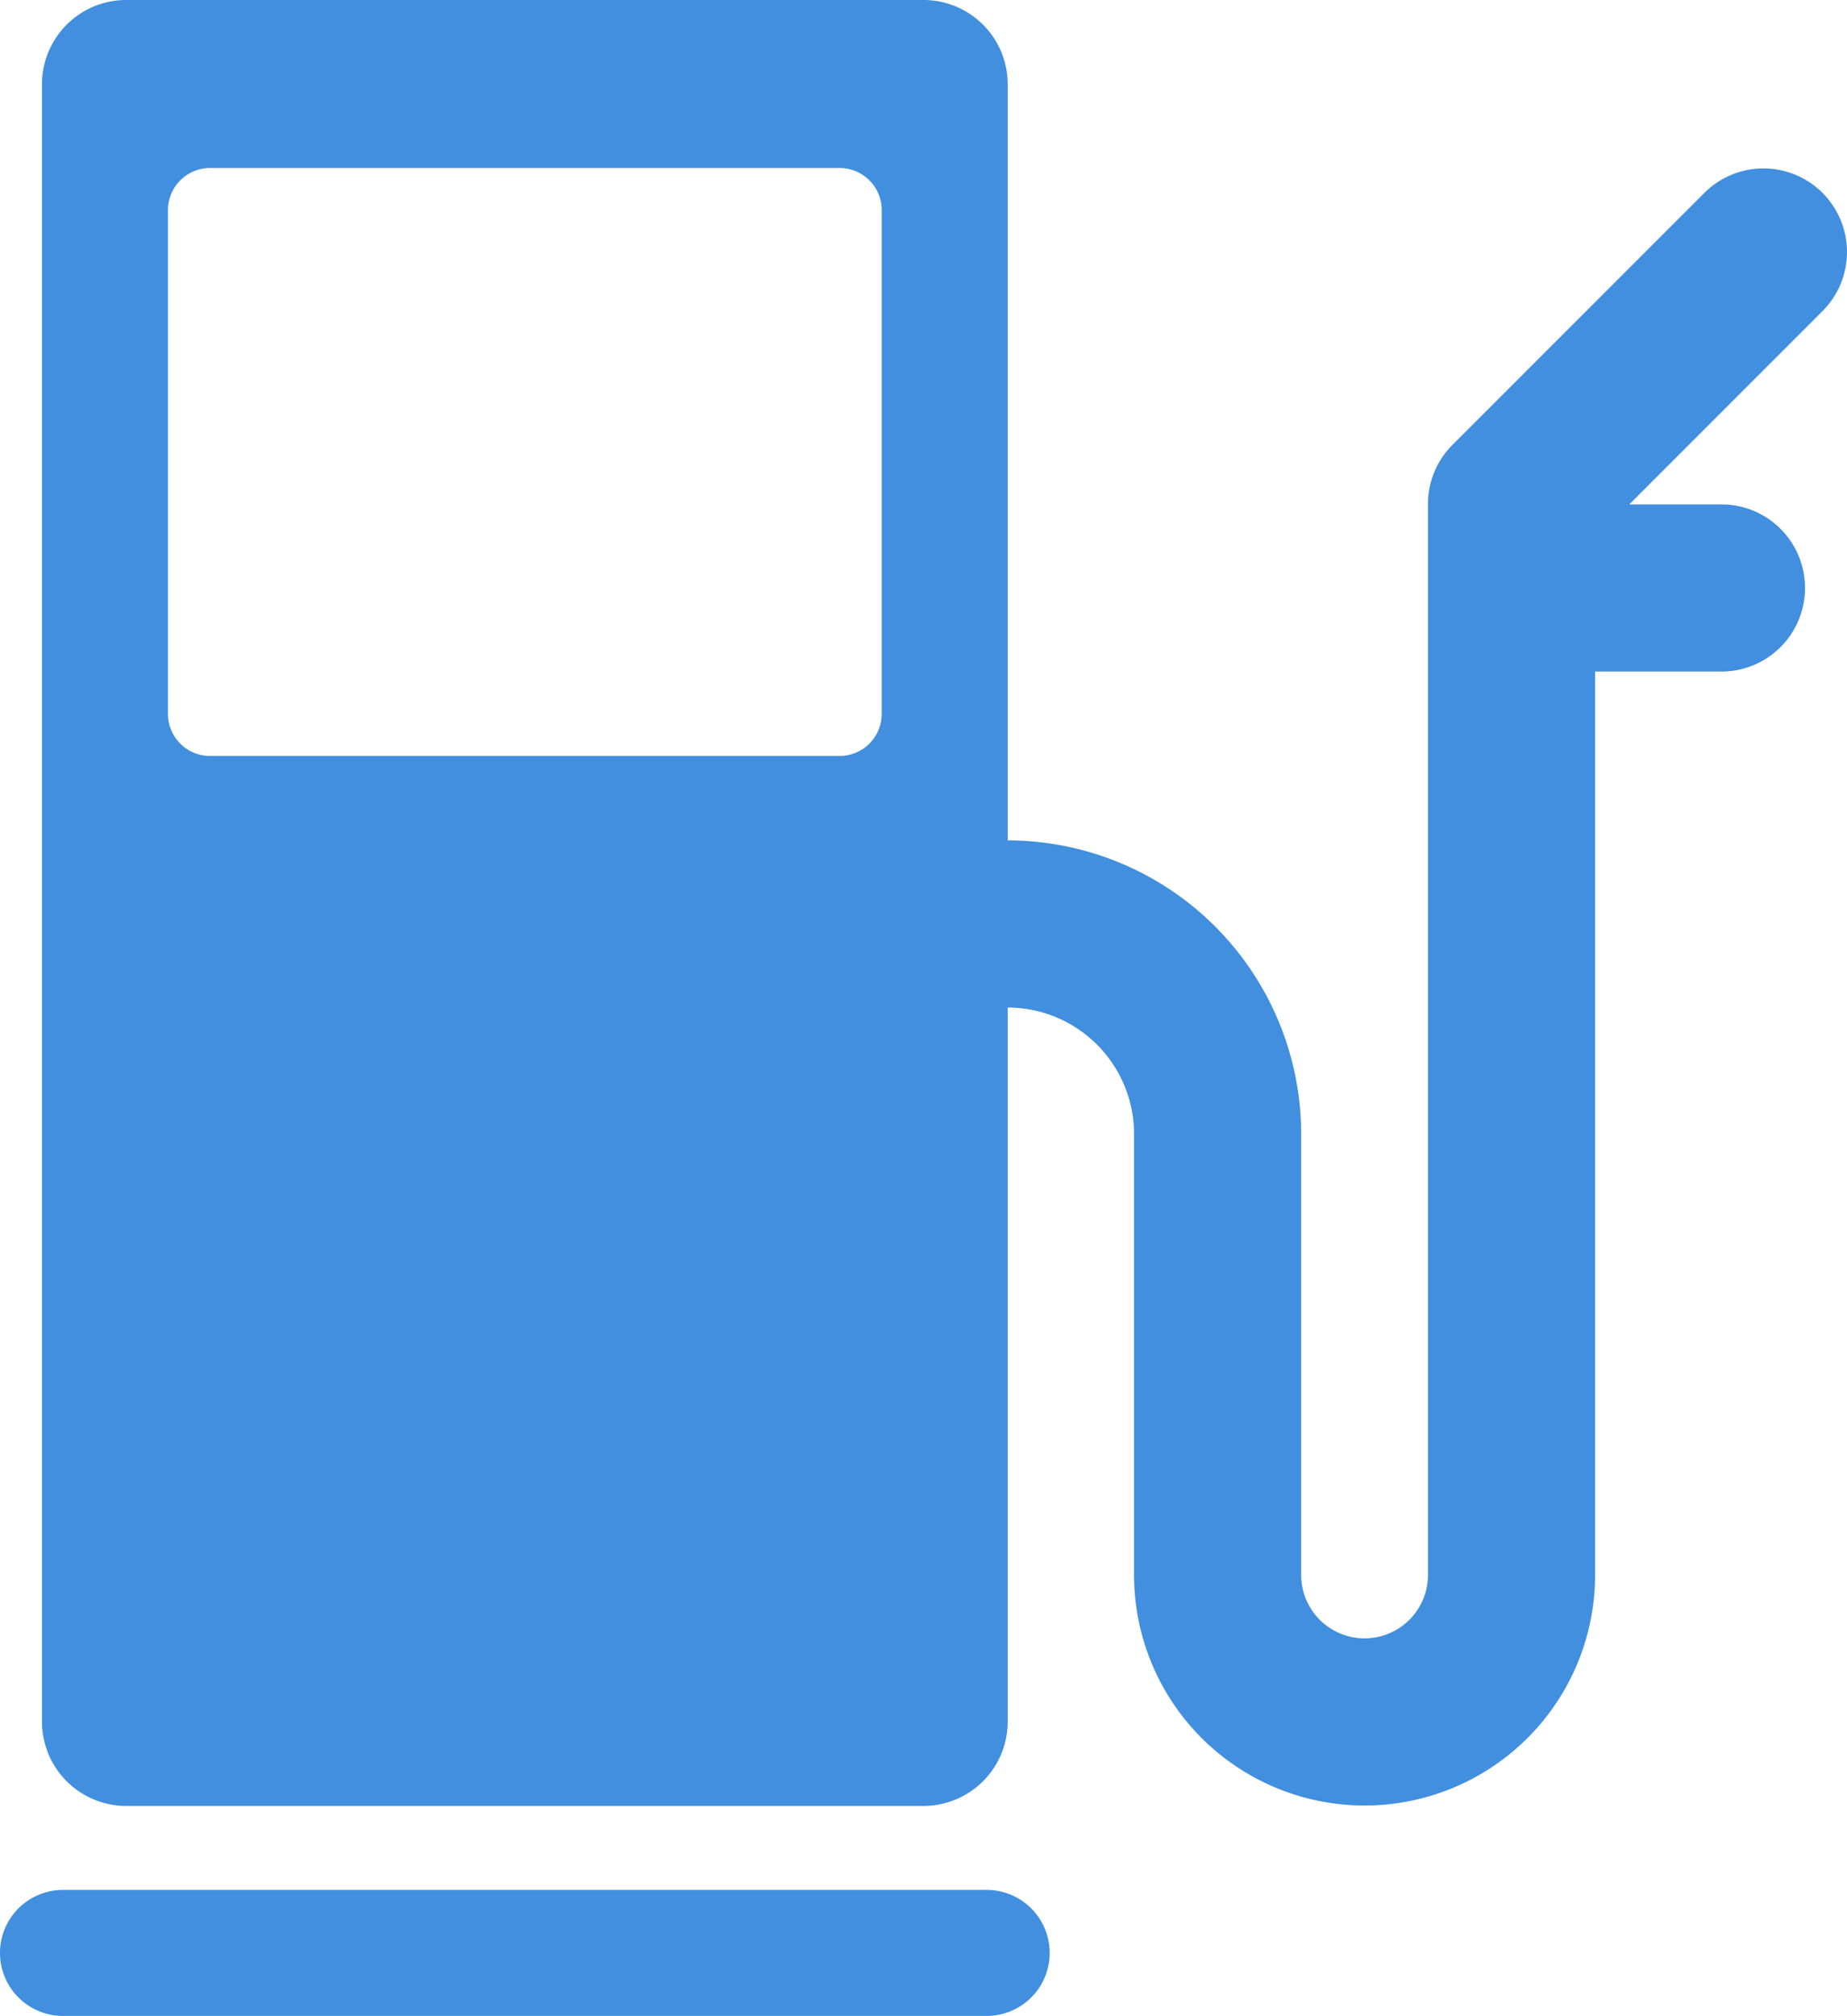 <svg xmlns="http://www.w3.org/2000/svg" viewBox="0 0 43.99 48"><g fill="#418fde" data-name="Layer 2"><path d="M23.5 45h-22a1.5 1.5 0 0 0 0 3h22a1.5 1.5 0 0 0 0-3zM43.407 4.593a1.99 1.99 0 0 0-2.814 0l-6 6A1.99 1.99 0 0 0 34.01 12v25.5a1.51 1.51 0 0 1-3.02 0V27A6.998 6.998 0 0 0 24 20.01V2a2.006 2.006 0 0 0-2-2H3a2.006 2.006 0 0 0-2 2v39a2.006 2.006 0 0 0 2 2h19a2.006 2.006 0 0 0 2-2V23.99A3.014 3.014 0 0 1 27.01 27v10.5a5.49 5.49 0 1 0 10.98 0V15.99H41a1.99 1.99 0 0 0 0-3.98h-2.195l4.602-4.603a1.99 1.99 0 0 0 0-2.814zM21 17a1.003 1.003 0 0 1-1 1H5a1.003 1.003 0 0 1-1-1V5a1.003 1.003 0 0 1 1-1h15a1.003 1.003 0 0 1 1 1z"/></g></svg>